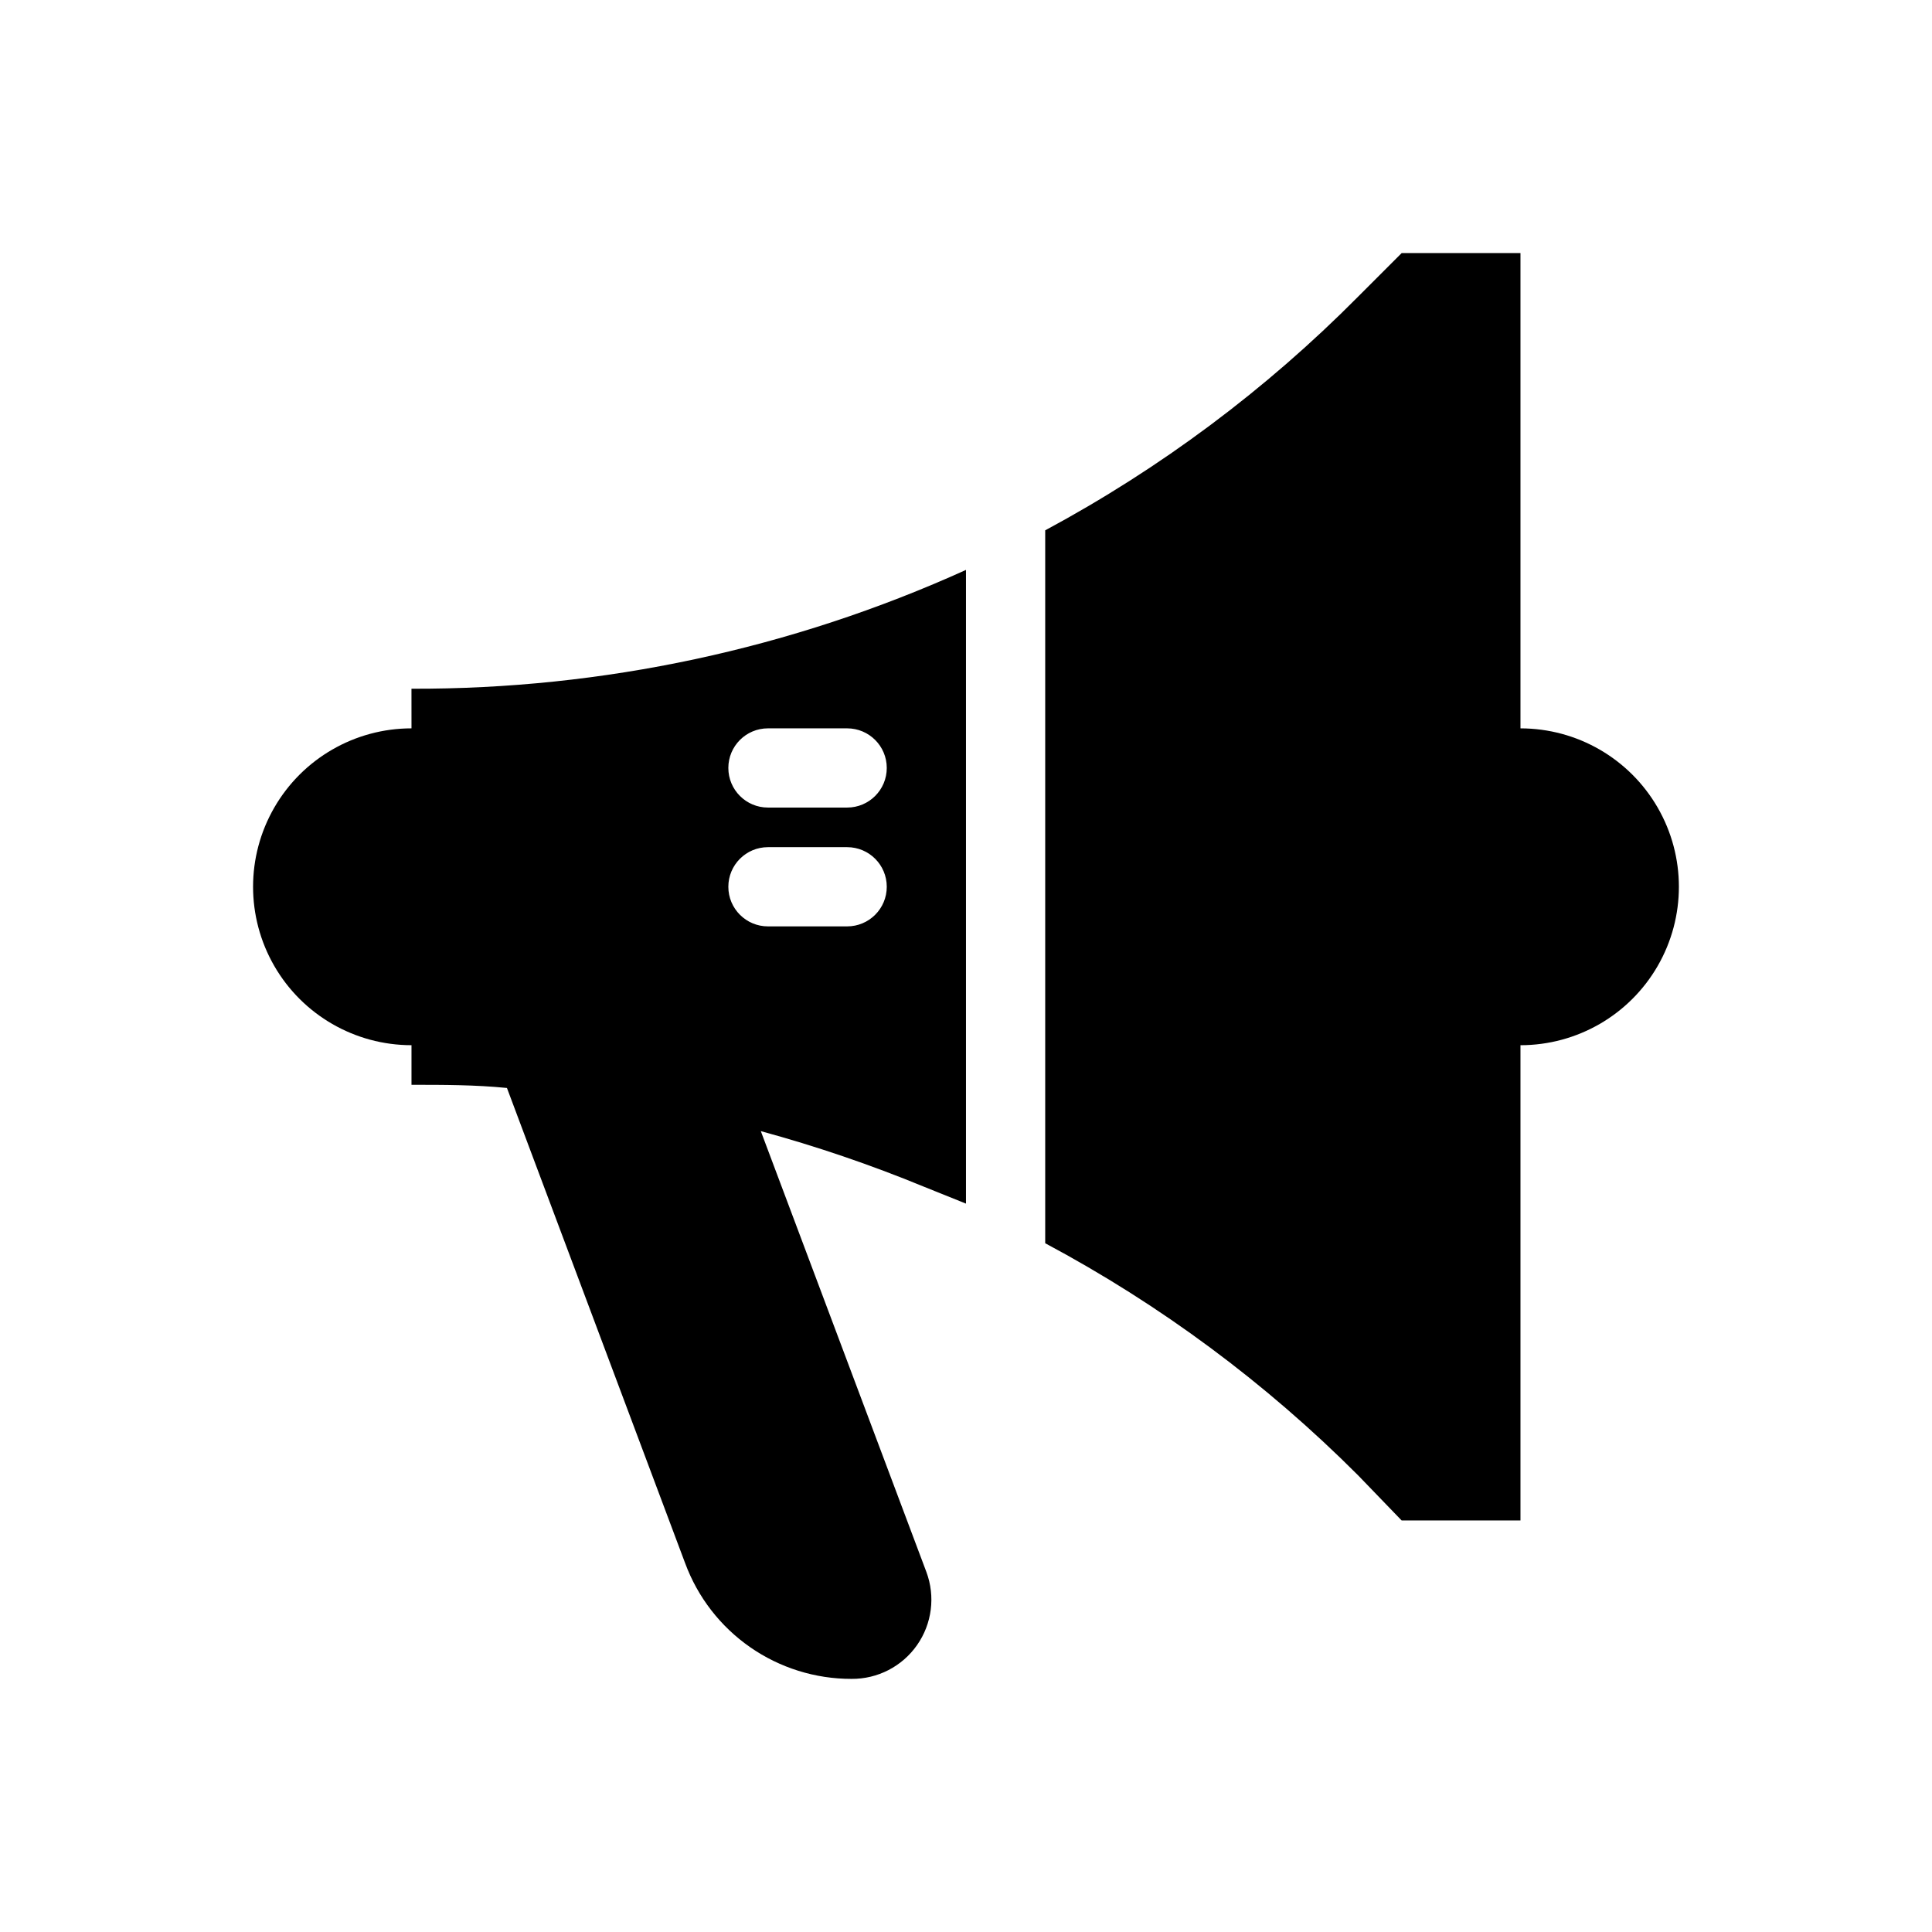 <?xml version="1.0" encoding="UTF-8"?>
<!-- Uploaded to: SVG Repo, www.svgrepo.com, Generator: SVG Repo Mixer Tools -->
<svg fill="#000000" width="800px" height="800px" version="1.1" viewBox="144 144 512 512" xmlns="http://www.w3.org/2000/svg">
 <g>
  <path d="m253.05 337.02c-15 0-28.859 8-36.359 20.992-7.5 12.988-7.5 28.992 0 41.984 7.5 12.988 21.359 20.992 36.359 20.992v10.496c8.5 0 16.898 0 25.297 0.84l47.23 125.95v-0.004c3.328 9.008 9.34 16.773 17.223 22.254 7.883 5.481 17.258 8.41 26.859 8.395 6.91 0.059 13.41-3.289 17.371-8.953 3.965-5.66 4.887-12.91 2.469-19.387l-43.875-116.82c14.672 4 29.078 8.906 43.141 14.695l11.23 4.516v-167.94c-46.156 20.918-96.273 31.656-146.95 31.488zm94.465 0h20.992c5.797 0 10.496 4.699 10.496 10.496s-4.699 10.496-10.496 10.496h-20.992c-5.797 0-10.496-4.699-10.496-10.496s4.699-10.496 10.496-10.496zm0 31.488h20.992c5.797 0 10.496 4.699 10.496 10.496 0 5.797-4.699 10.496-10.496 10.496h-20.992c-5.797 0-10.496-4.699-10.496-10.496 0-5.797 4.699-10.496 10.496-10.496z"/>
  <path d="m546.94 337.02v-125.95h-31.488l-11.543 11.547c-24.418 24.637-52.363 45.504-82.918 61.926v188.93c30.527 16.289 58.469 37.016 82.918 61.504l11.543 11.965h31.488v-125.95c15 0 28.859-8.004 36.359-20.992 7.5-12.992 7.5-28.996 0-41.984-7.5-12.992-21.359-20.992-36.359-20.992z"/>
 </g>
</svg>